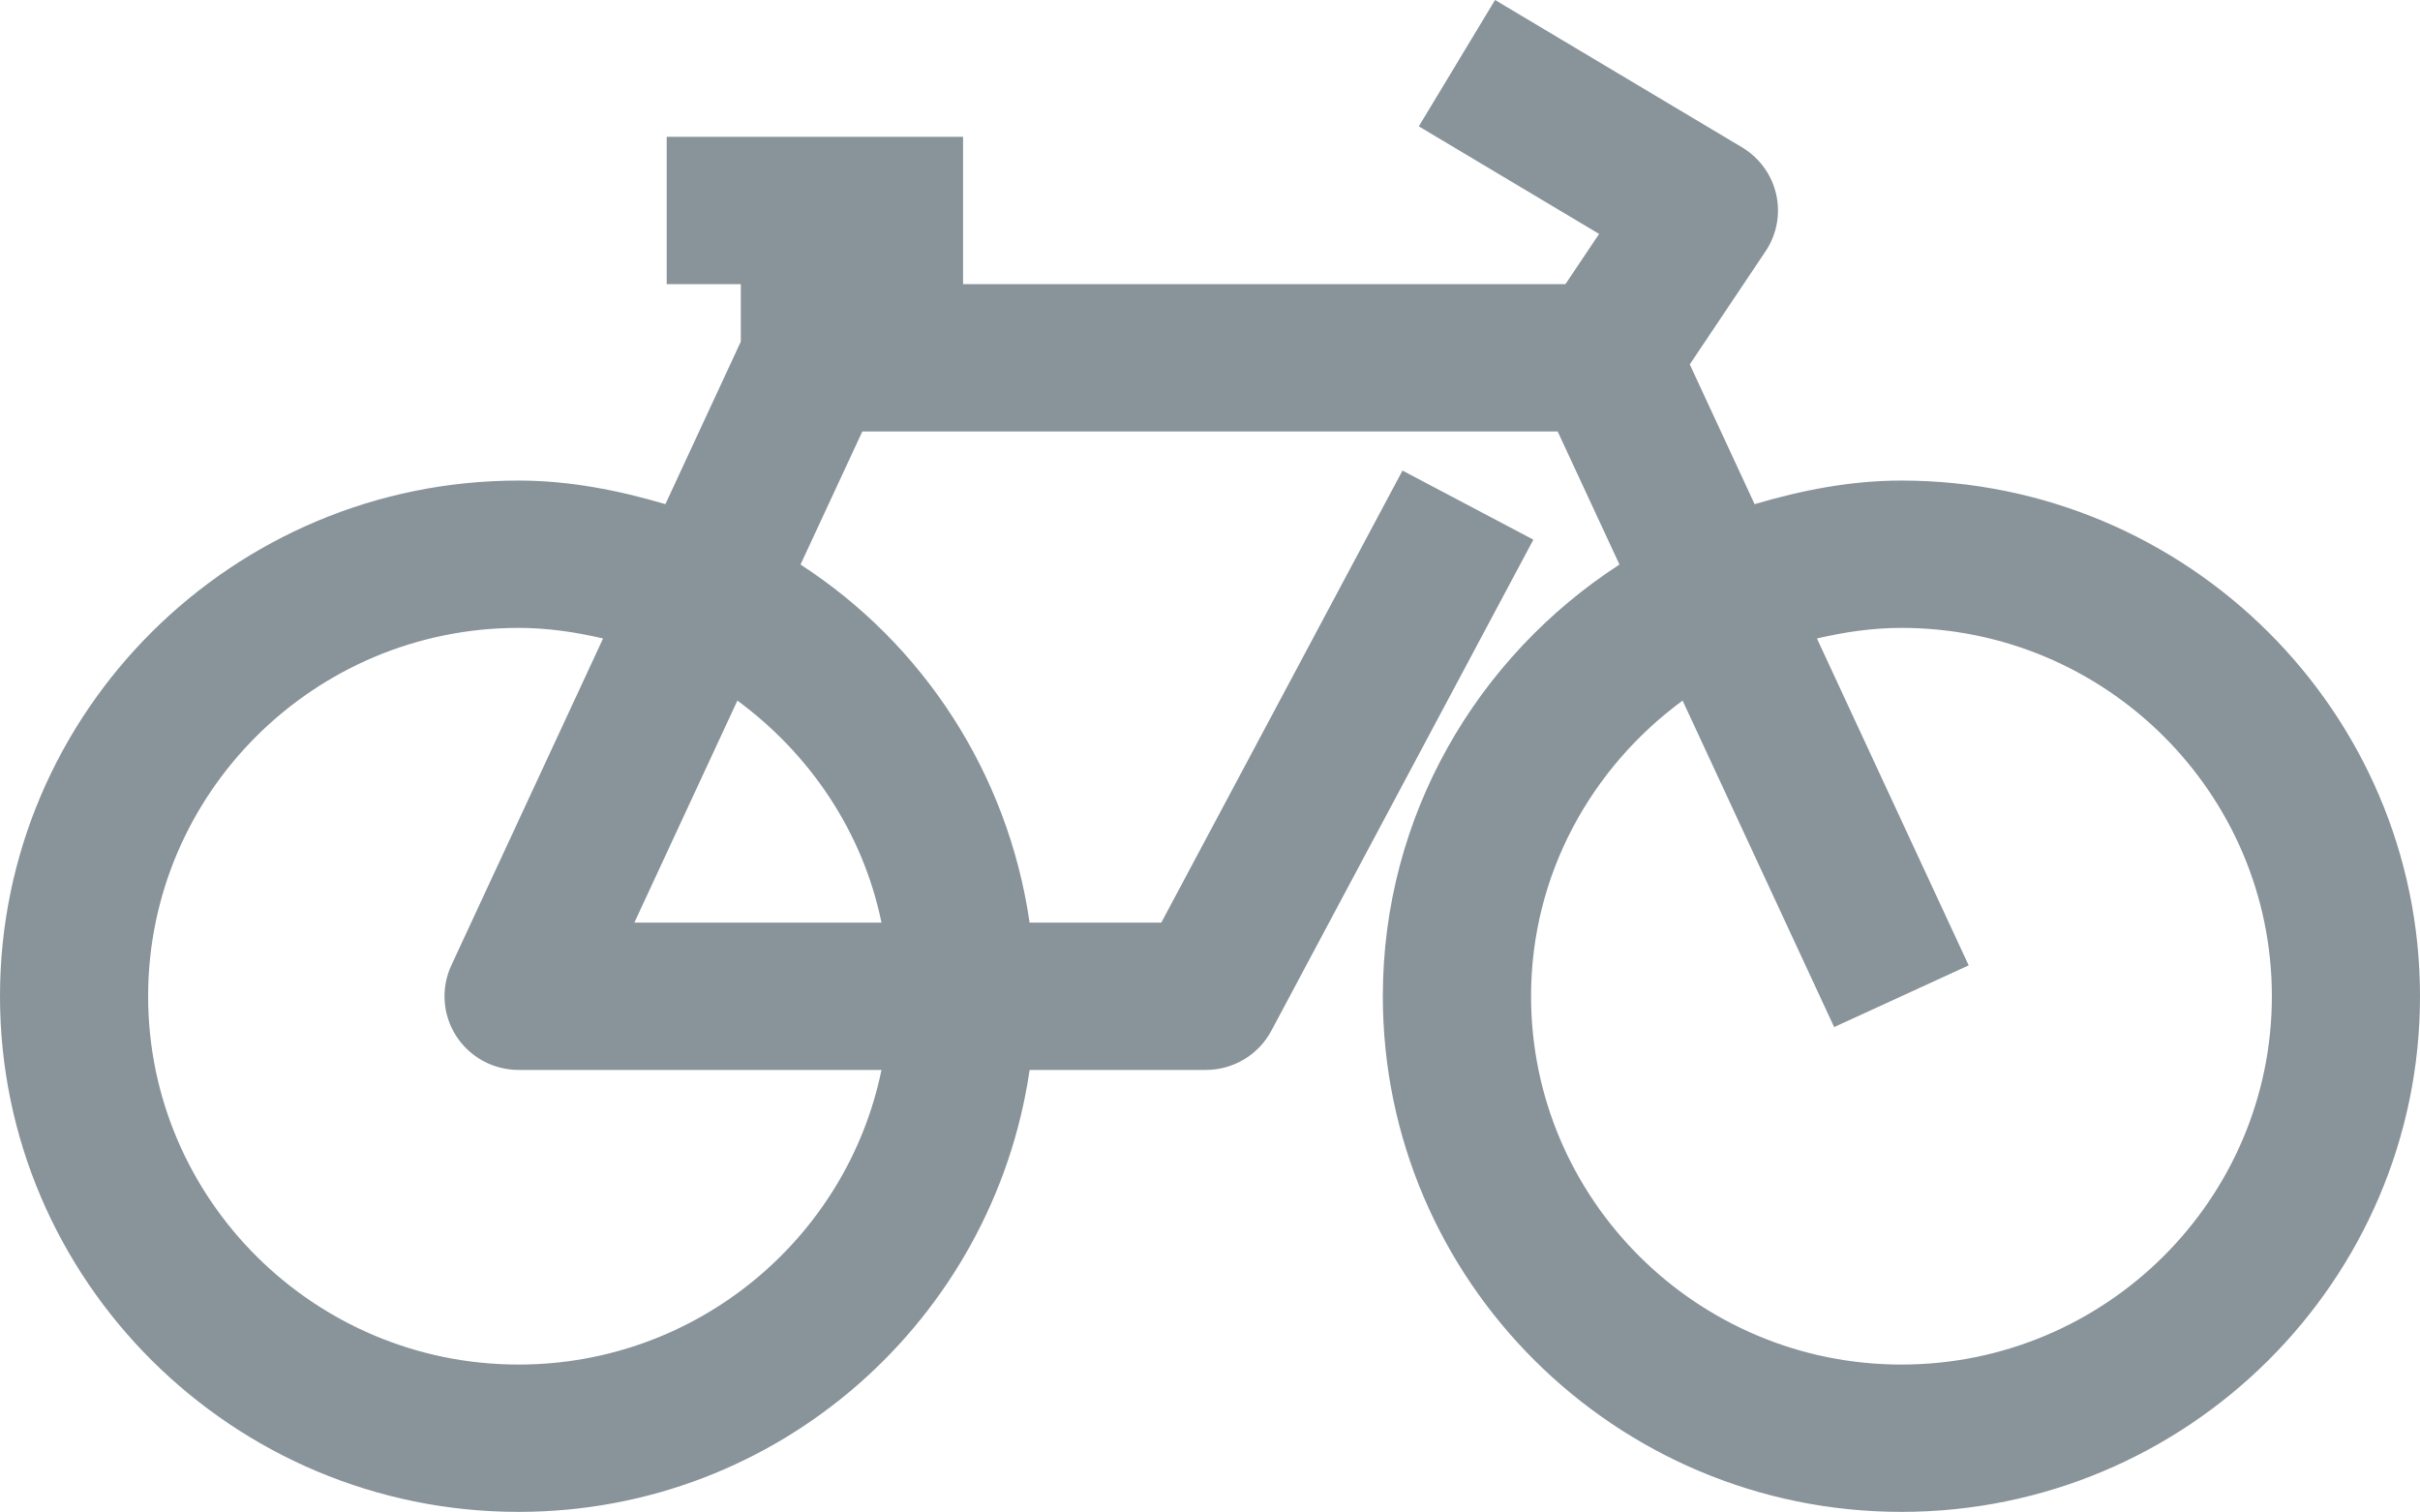 <svg 
 xmlns="http://www.w3.org/2000/svg"
 xmlns:xlink="http://www.w3.org/1999/xlink"
 width="24px" height="15px">
<path fill-rule="evenodd"  fill="rgb(136, 147, 154)"
 d="M18.857,14.994 C16.021,14.994 13.714,12.700 13.714,9.880 C13.714,8.087 14.652,6.512 16.061,5.599 L15.448,4.279 L8.552,4.279 L7.939,5.599 C9.152,6.385 9.995,7.665 10.211,9.150 L11.517,9.150 L13.909,4.667 L15.207,5.352 L12.608,10.223 C12.481,10.461 12.231,10.611 11.959,10.611 L10.211,10.611 C9.851,13.083 7.727,14.994 5.143,14.994 C2.307,14.994 -0.000,12.700 -0.000,9.880 C-0.000,7.060 2.307,4.766 5.143,4.766 C5.652,4.766 6.134,4.863 6.599,5.000 L7.347,3.388 L7.347,2.818 L6.612,2.818 L6.612,1.357 L9.551,1.357 L9.551,2.818 L15.525,2.818 L15.859,2.320 L14.071,1.253 L14.827,0.000 L17.276,1.461 C17.448,1.564 17.571,1.732 17.615,1.927 C17.659,2.122 17.621,2.327 17.509,2.493 L16.758,3.614 L17.401,5.000 C17.866,4.863 18.348,4.766 18.857,4.766 C21.693,4.766 24.000,7.060 24.000,9.880 C24.000,12.700 21.693,14.994 18.857,14.994 ZM5.143,6.227 C3.117,6.227 1.469,7.866 1.469,9.880 C1.469,11.894 3.117,13.533 5.143,13.533 C6.917,13.533 8.401,12.276 8.742,10.611 L5.143,10.611 C4.892,10.611 4.659,10.484 4.524,10.274 C4.389,10.064 4.371,9.800 4.476,9.574 L5.981,6.332 C5.710,6.269 5.432,6.227 5.143,6.227 ZM7.313,6.948 L6.291,9.150 L8.742,9.150 C8.557,8.249 8.031,7.476 7.313,6.948 ZM18.857,6.227 C18.568,6.227 18.290,6.269 18.019,6.332 L19.524,9.574 L18.190,10.186 L16.687,6.948 C15.780,7.614 15.184,8.676 15.184,9.880 C15.184,11.894 16.831,13.533 18.857,13.533 C20.883,13.533 22.531,11.894 22.531,9.880 C22.531,7.866 20.883,6.227 18.857,6.227 Z"/>
</svg>